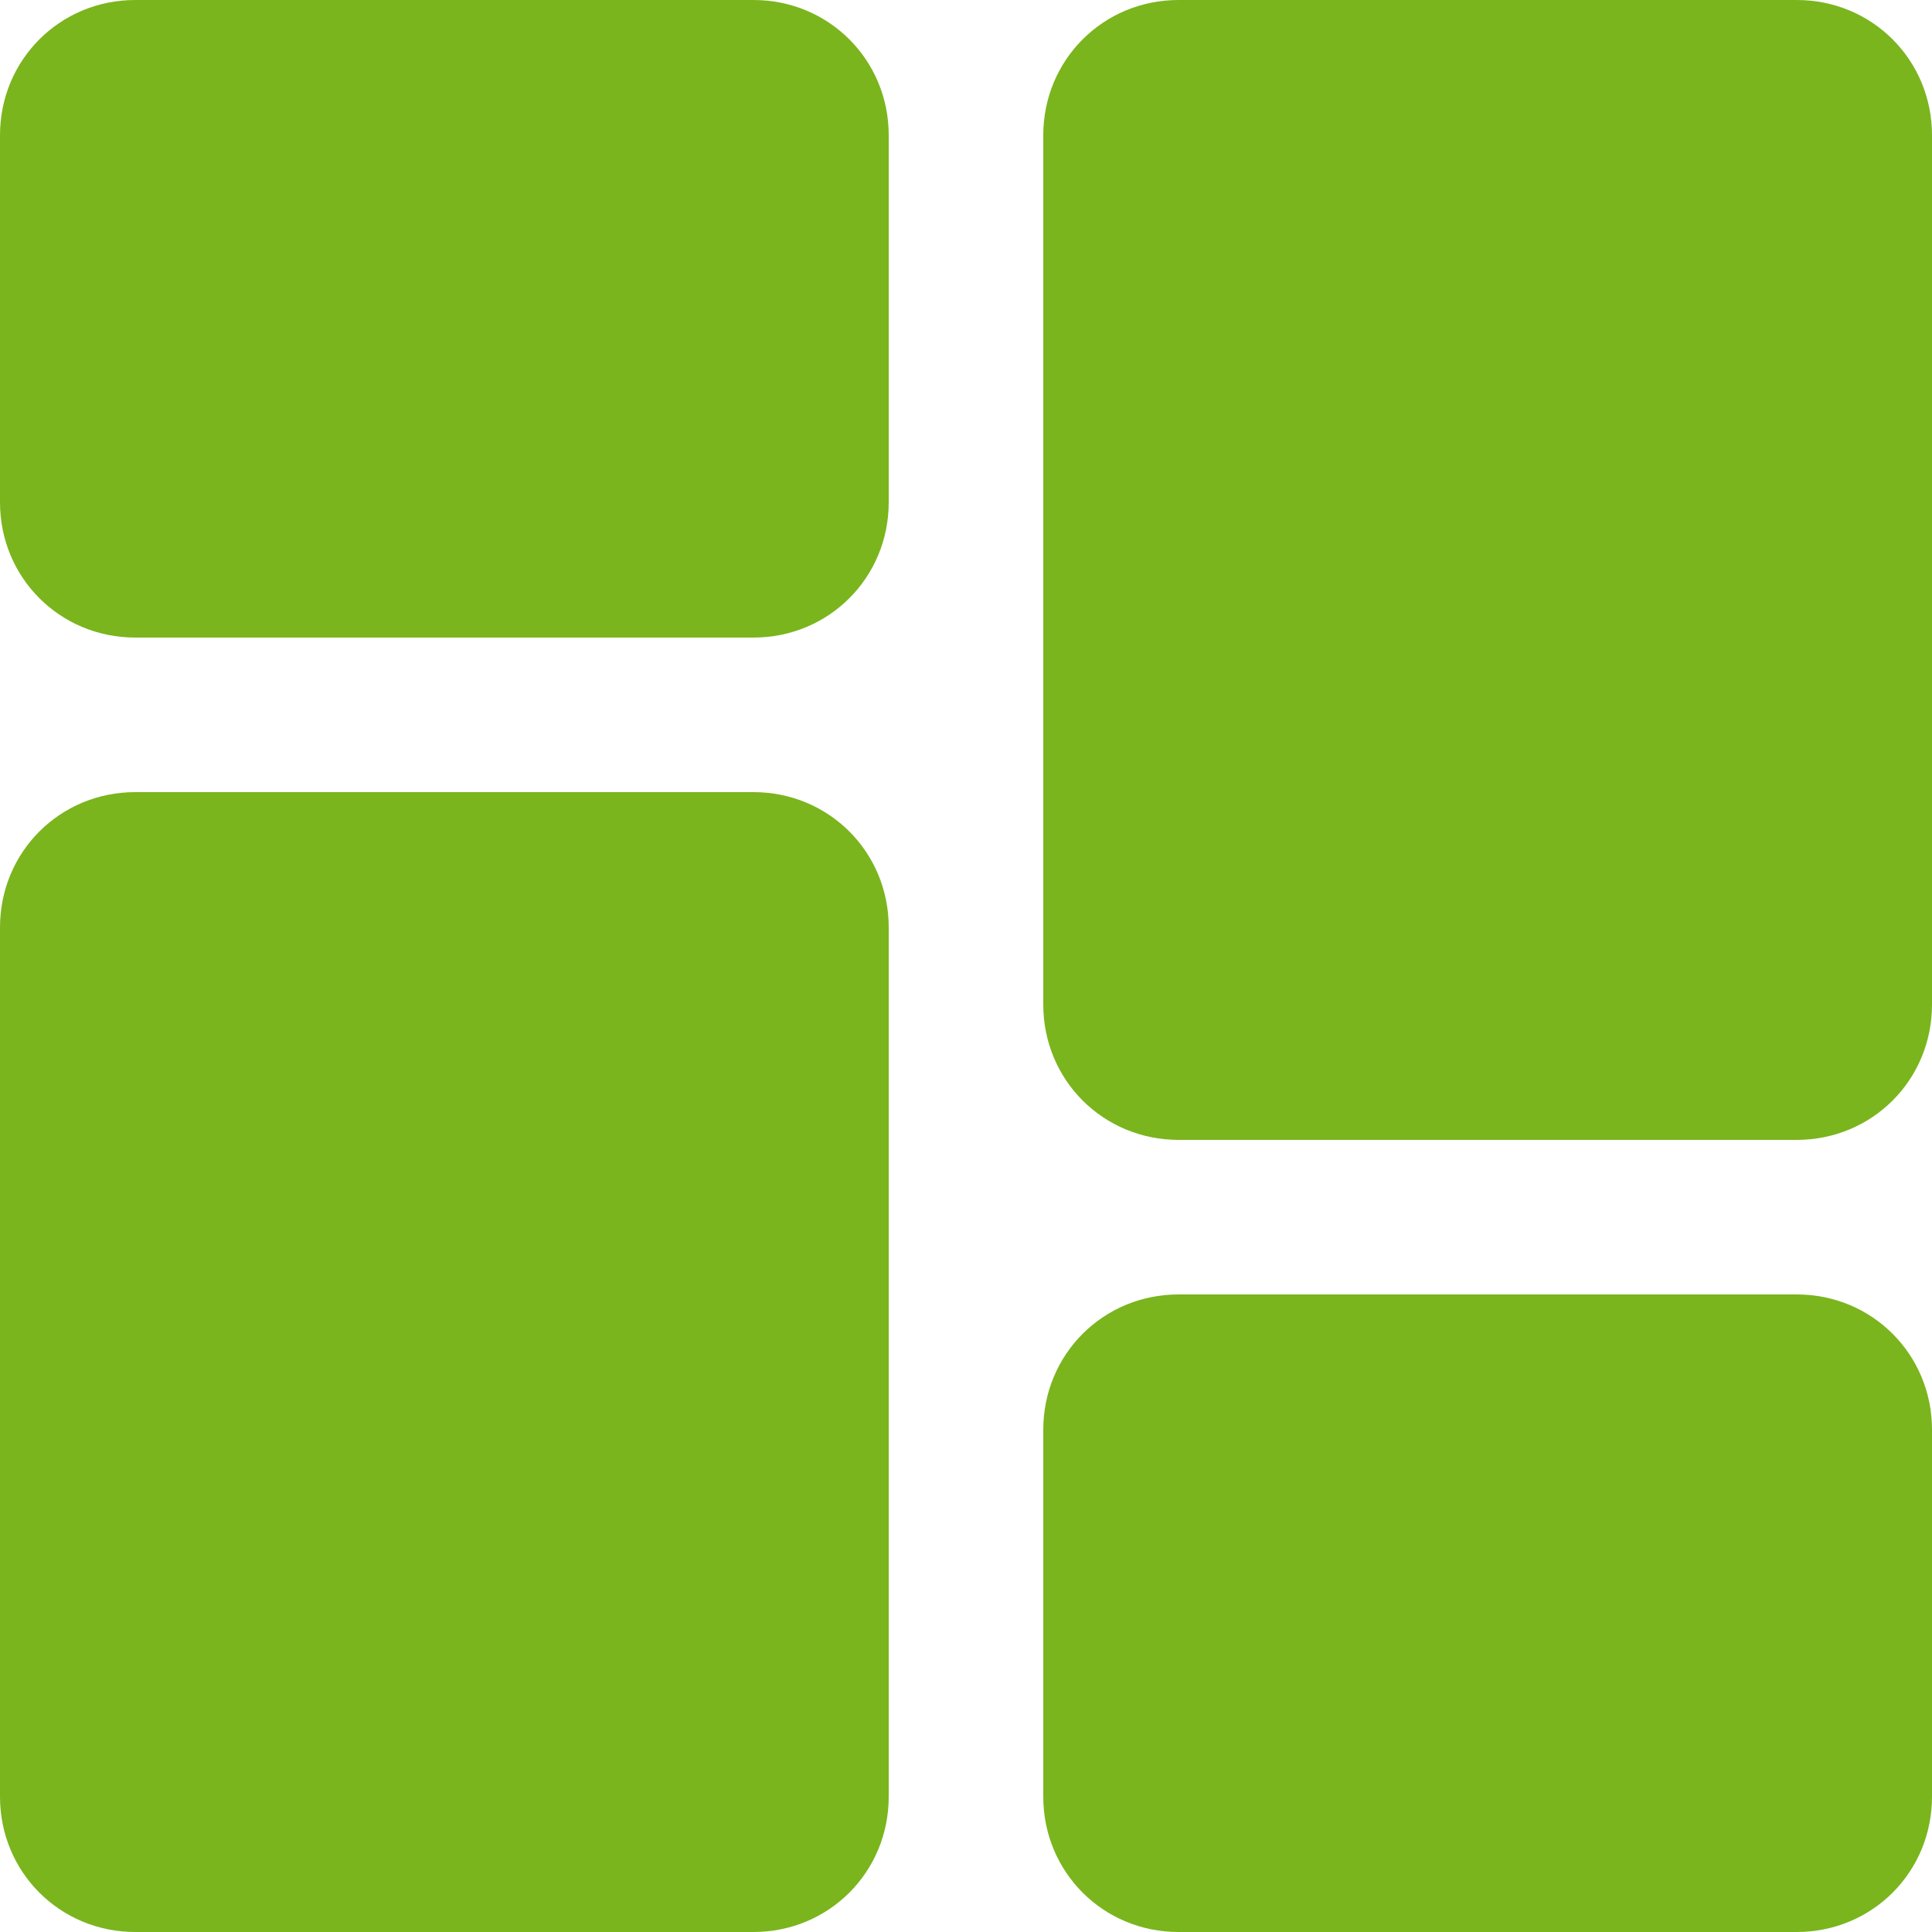 <?xml version="1.0" encoding="utf-8"?>
<!-- Generator: Adobe Illustrator 24.0.2, SVG Export Plug-In . SVG Version: 6.00 Build 0)  -->
<svg version="1.1" id="Layer_1" xmlns="http://www.w3.org/2000/svg" xmlns:xlink="http://www.w3.org/1999/xlink" x="0px" y="0px"
	 viewBox="0 0 100 100" style="enable-background:new 0 0 100 100;" xml:space="preserve">
<style type="text/css">
	.st0{fill:#7AB51D;}
</style>
<g>
	<path class="st0" d="M39,33H7c-3.9,0-7-3.1-7-7V7c0-3.9,3.1-7,7-7h32c3.9,0,7,3.1,7,7v19C46,29.9,42.9,33,39,33z"/>
</g>
<g>
	<path class="st0" d="M39,100H7c-3.9,0-7-3.1-7-7V48c0-3.9,3.1-7,7-7h32c3.9,0,7,3.1,7,7v45C46,96.9,42.9,100,39,100z"/>
</g>
<g>
	<path class="st0" d="M93,100H61c-3.9,0-7-3.1-7-7V74c0-3.9,3.1-7,7-7h32c3.9,0,7,3.1,7,7v19C100,96.9,96.9,100,93,100z"/>
</g>
<g>
	<path class="st0" d="M93,59H61c-3.9,0-7-3.1-7-7V7c0-3.9,3.1-7,7-7h32c3.9,0,7,3.1,7,7v45C100,55.9,96.9,59,93,59z"/>
</g>
</svg>
